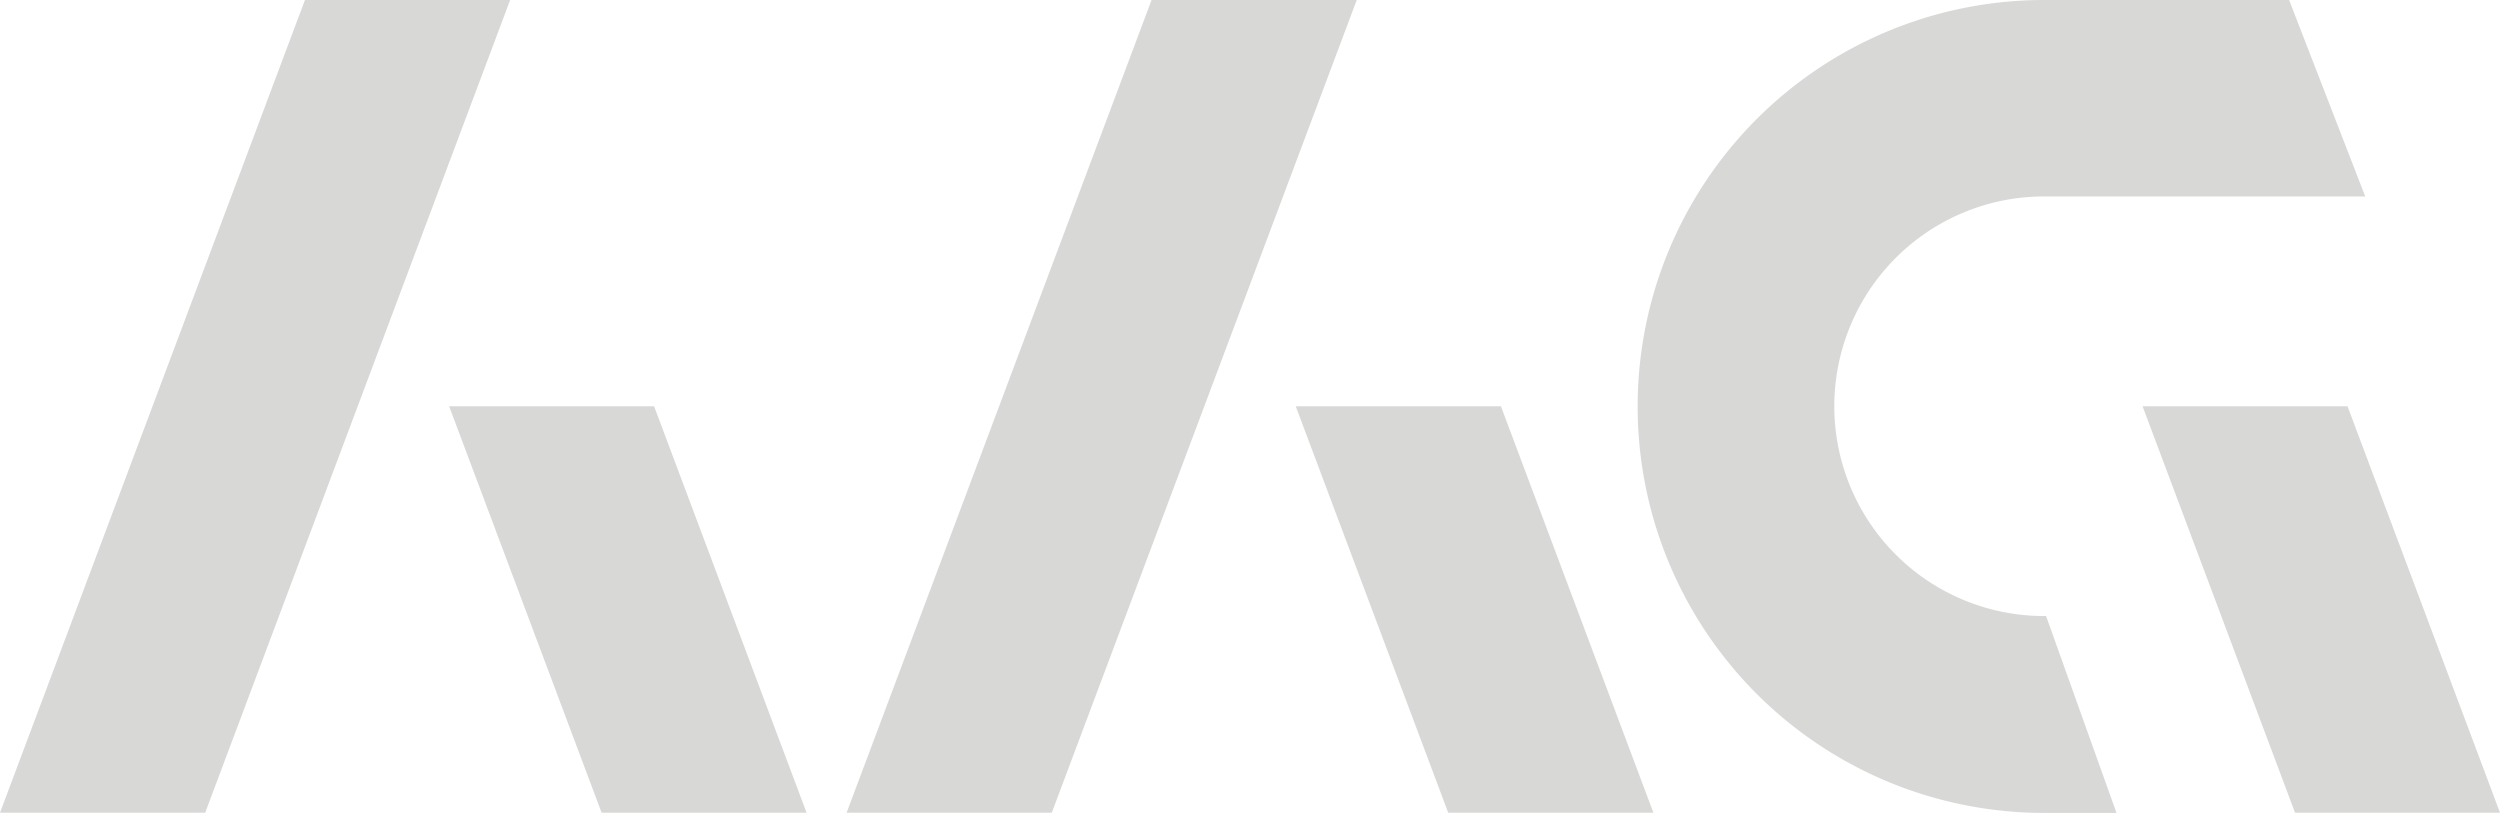 <?xml version="1.0" encoding="UTF-8"?> <svg xmlns="http://www.w3.org/2000/svg" viewBox="0 0 114.28 37.16"> <defs> <style>.cls-1{fill:#d8d9d7;}</style> </defs> <g id="Слой_2" data-name="Слой 2"> <g id="Слой_1-2" data-name="Слой 1"> <polygon class="cls-1" points="13.94 0 23.32 0 9.38 37.15 0 37.15 13.94 0"></polygon> <polygon class="cls-1" points="52.64 0 62.02 0 48.08 37.15 38.7 37.15 52.64 0"></polygon> <polygon class="cls-1" points="97.94 18.57 104.91 37.15 114.28 37.15 107.31 18.57 97.94 18.57"></polygon> <polygon class="cls-1" points="59.23 18.57 66.2 37.15 75.58 37.15 68.61 18.57 59.23 18.57"></polygon> <path class="cls-1" d="M96.75,37.16l-3.22-9h-.09a9.59,9.59,0,0,1,0-19.18h14.68L104.64,0H93.44a18.58,18.58,0,0,0,0,37.16Z"></path> <polygon class="cls-1" points="20.53 18.57 27.5 37.15 36.87 37.15 29.9 18.57 20.53 18.57"></polygon> </g> </g> </svg> 